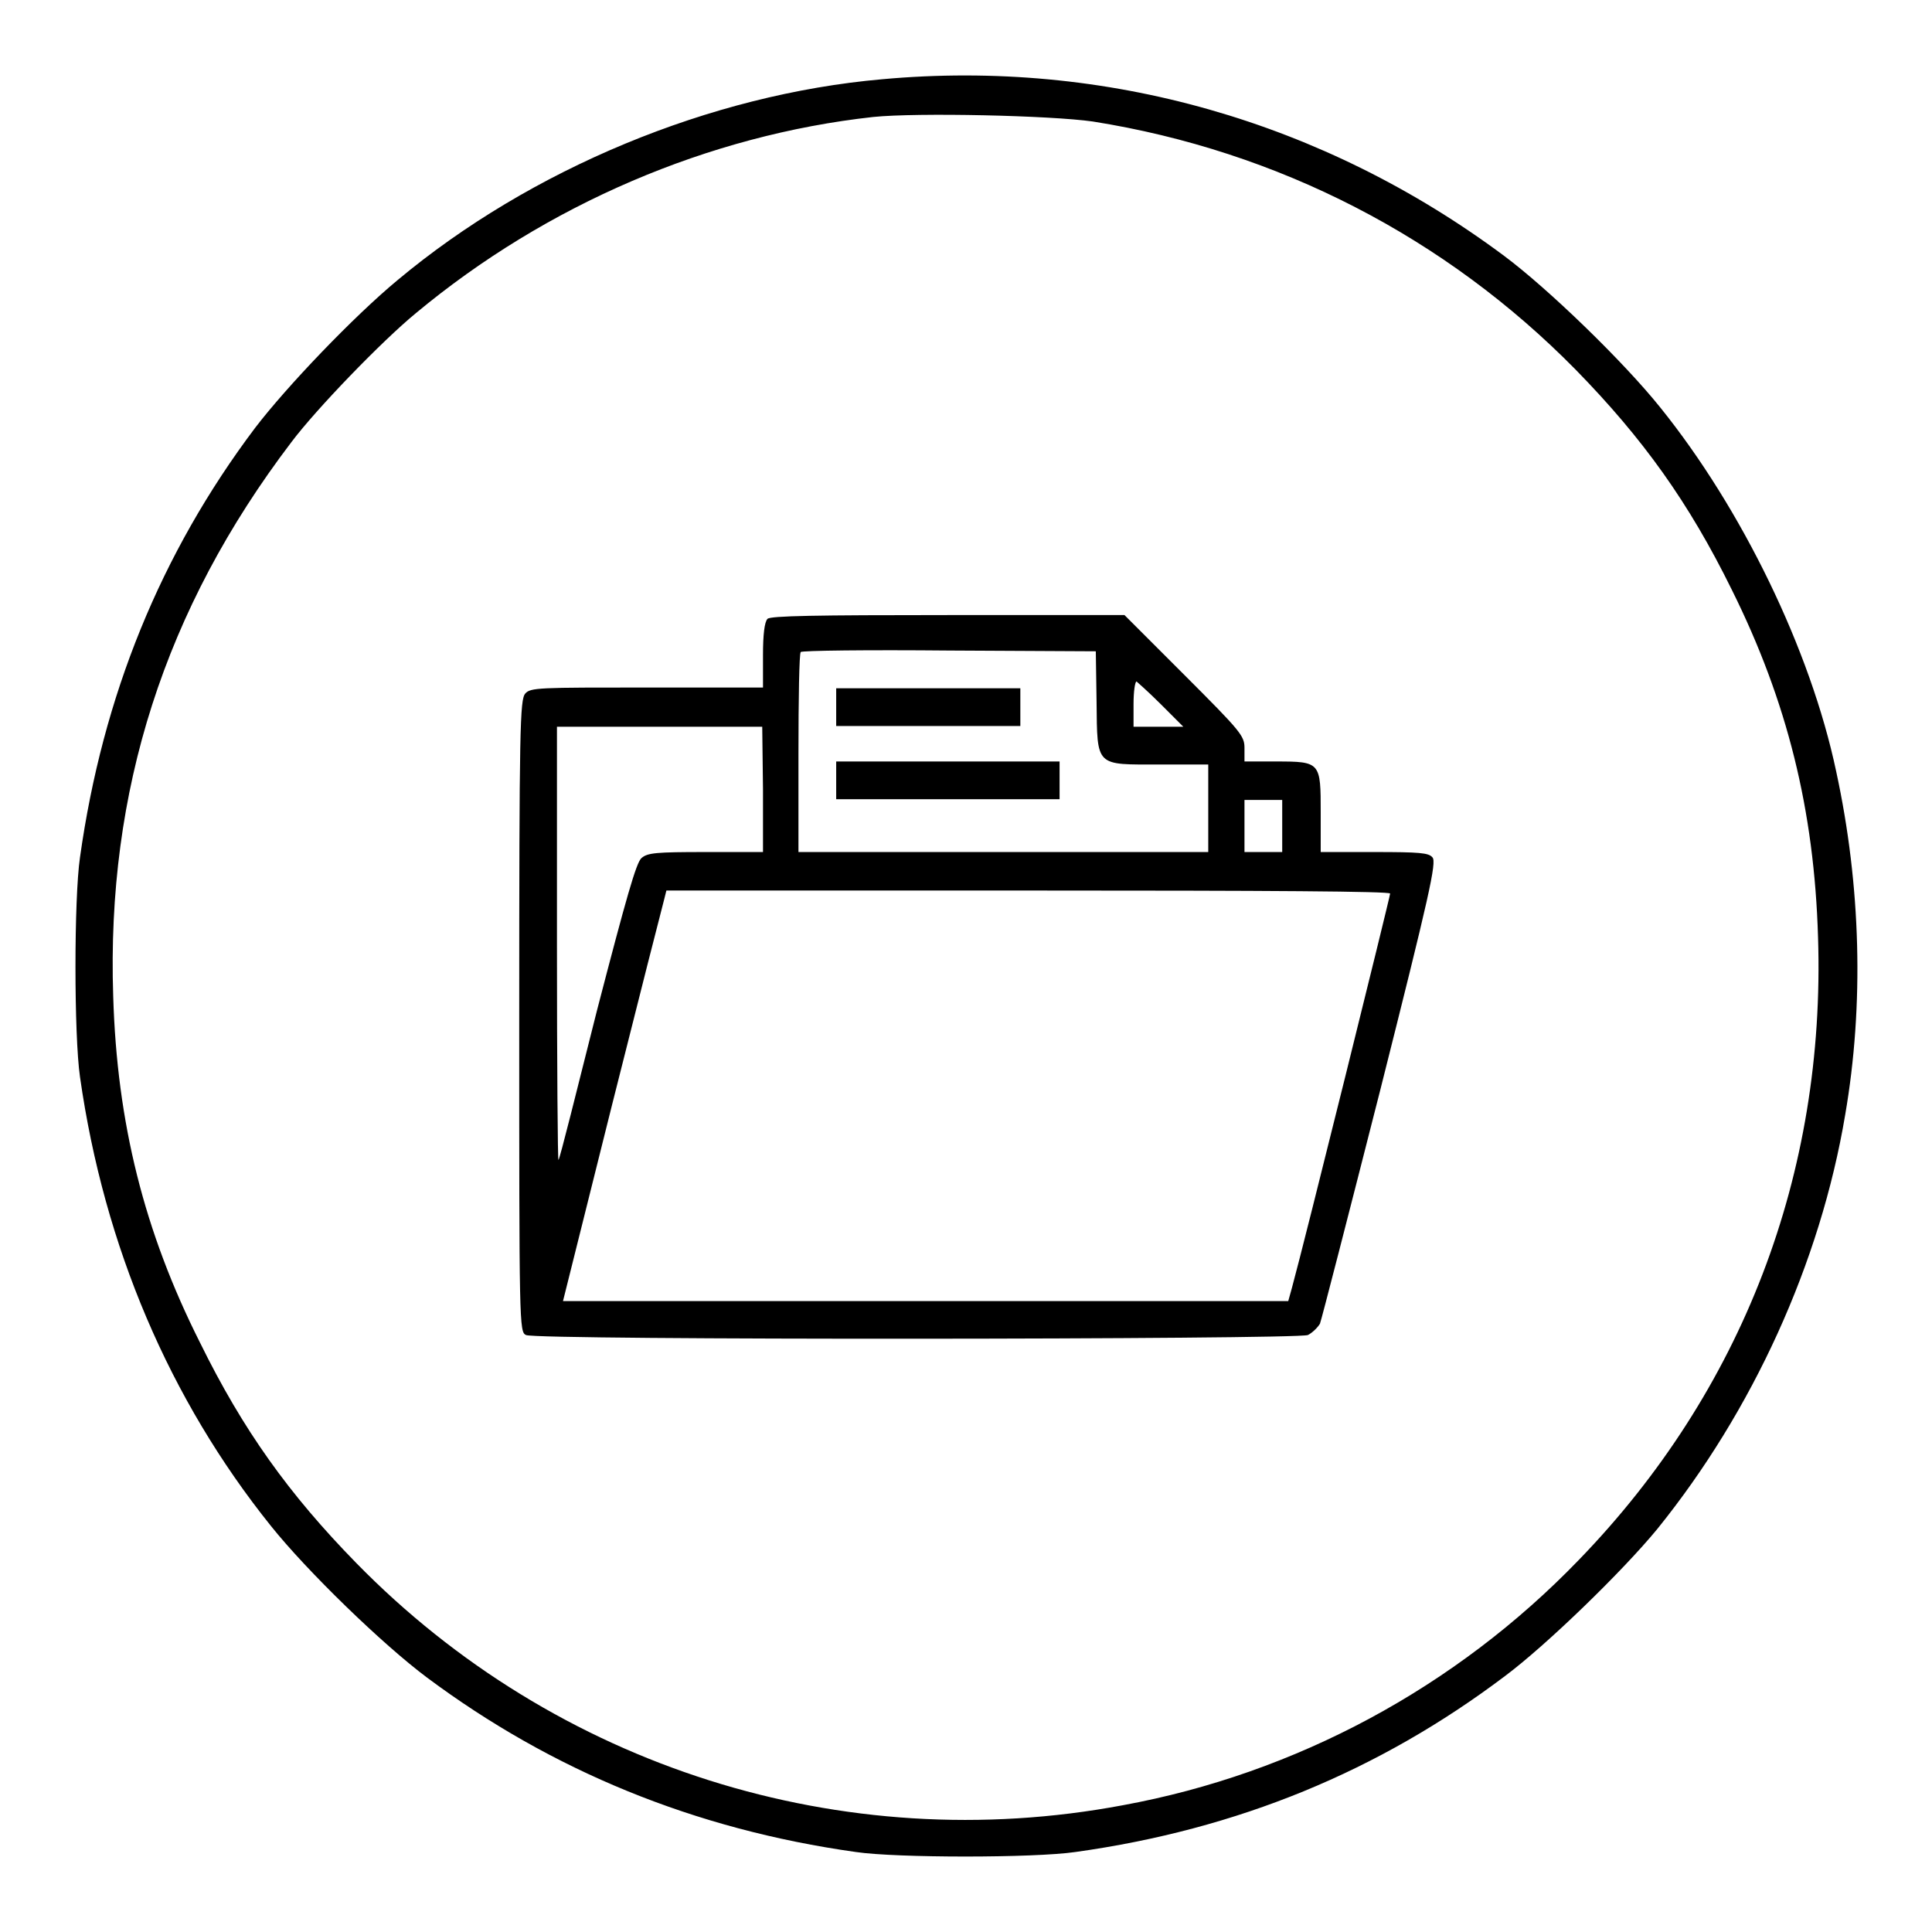 <?xml version="1.0" encoding="utf-8"?>
<!-- Svg Vector Icons : http://www.onlinewebfonts.com/icon -->
<!DOCTYPE svg PUBLIC "-//W3C//DTD SVG 1.1//EN" "http://www.w3.org/Graphics/SVG/1.1/DTD/svg11.dtd">
<svg version="1.1" xmlns="http://www.w3.org/2000/svg" xmlns:xlink="http://www.w3.org/1999/xlink" x="0px" y="0px" viewBox="0 0 256 256" enable-background="new 0 0 256 256" xml:space="preserve">
<g><g><g><path fill="#000000" d="M116.9,10.5c-22.8,2-46.6,11.9-64.2,26.6C46.9,41.9,38,51.2,33.8,56.7c-12.5,16.6-20.2,35.5-23.2,56.9c-0.8,5.4-0.8,23.6,0,29.1c3.2,22.5,11.9,42.8,25.3,59.5c4.8,6,14.8,15.7,20.7,20.1c16.5,12.3,35.4,20.1,56.8,23.1c5.4,0.8,23.6,0.8,29.1,0c21.5-3,40.2-10.7,56.9-23.3c5.5-4.1,15.6-13.9,20.2-19.5c12.6-15.6,21.6-35.2,24.9-54.9c2.5-14.5,2.1-30.3-1.2-45.5c-3.4-16.1-12.5-34.8-23.3-48.2c-4.8-6-14.8-15.7-20.7-20.1C175.4,16.1,146.5,7.8,116.9,10.5z M144.8,16.1c24.6,3.9,46.8,15.4,64,32.9c8.9,9.1,15,17.6,20.7,29.2c7.3,14.7,10.9,29.1,11.4,46c1,31.3-10,60.1-31.7,82.5c-16.3,16.9-37.5,28.3-60.4,32.5c-37.2,7-75.2-5.1-101.6-32.1c-8.9-9.1-15-17.6-20.7-29.2C19.1,163.2,15.5,148.8,15,132c-0.9-27.2,6.8-51.3,23.6-73.4c3.3-4.4,12-13.4,16.5-17.1c17.3-14.4,38.8-23.6,60.6-26C121.6,14.9,139.2,15.3,144.8,16.1z"/><path fill="#000000" d="M101.7,82c-0.4,0.4-0.6,2.1-0.6,4.8v4.3H85.8c-14.4,0-15.5,0-16.2,0.8c-0.7,0.8-0.8,4.4-0.8,42.7c0,40.9,0,41.9,0.9,42.3c1.3,0.7,102,0.6,103.6,0c0.6-0.3,1.3-1,1.6-1.5c0.2-0.5,3.8-14.5,8-31c6.5-25.8,7.5-30.2,6.9-30.8c-0.5-0.6-1.7-0.7-7.7-0.7H175v-5.2c0-6.7,0-6.8-5.9-6.8h-4.2v-1.8c0-1.6-0.5-2.2-8-9.7l-7.9-7.9h-23.4C108.1,81.5,102.1,81.6,101.7,82z M145.3,93c0.1,8.7-0.2,8.3,8.4,8.3h6.4v5.8v5.8H133h-27.2V99.8c0-7.2,0.1-13.2,0.3-13.4c0.1-0.2,9-0.3,19.7-0.2l19.4,0.1L145.3,93z M153.8,93.3l3,3h-3.3h-3.3v-3c0-1.7,0.2-3,0.4-3C150.6,90.3,152.1,91.6,153.8,93.3z M101.1,104.6v8.3h-7.6c-6.6,0-7.7,0.1-8.5,0.8c-0.7,0.6-2,5.2-5.9,20.2c-2.7,10.7-4.9,19.6-5.1,19.8c-0.1,0.2-0.2-12.6-0.2-28.5l0-28.9h13.6h13.6L101.1,104.6L101.1,104.6z M169.9,109.4v3.5h-2.5h-2.5v-3.5V106h2.5h2.5V109.4z M184.2,118.4c0,0.4-11.4,46.4-13,52.2l-0.5,1.8h-48.1H74.6l6.5-26c3.6-14.3,6.7-26.5,6.9-27.2l0.3-1.2h48C168.3,118,184.2,118.1,184.2,118.4z"/><path fill="#000000" d="M110.8,93.7v2.5h12.2h12.2v-2.5v-2.5h-12.2h-12.2V93.7z"/><path fill="#000000" d="M110.8,103.4v2.5h14.8h14.8v-2.5v-2.5h-14.8h-14.8V103.4z"/></g></g></g>
</svg>